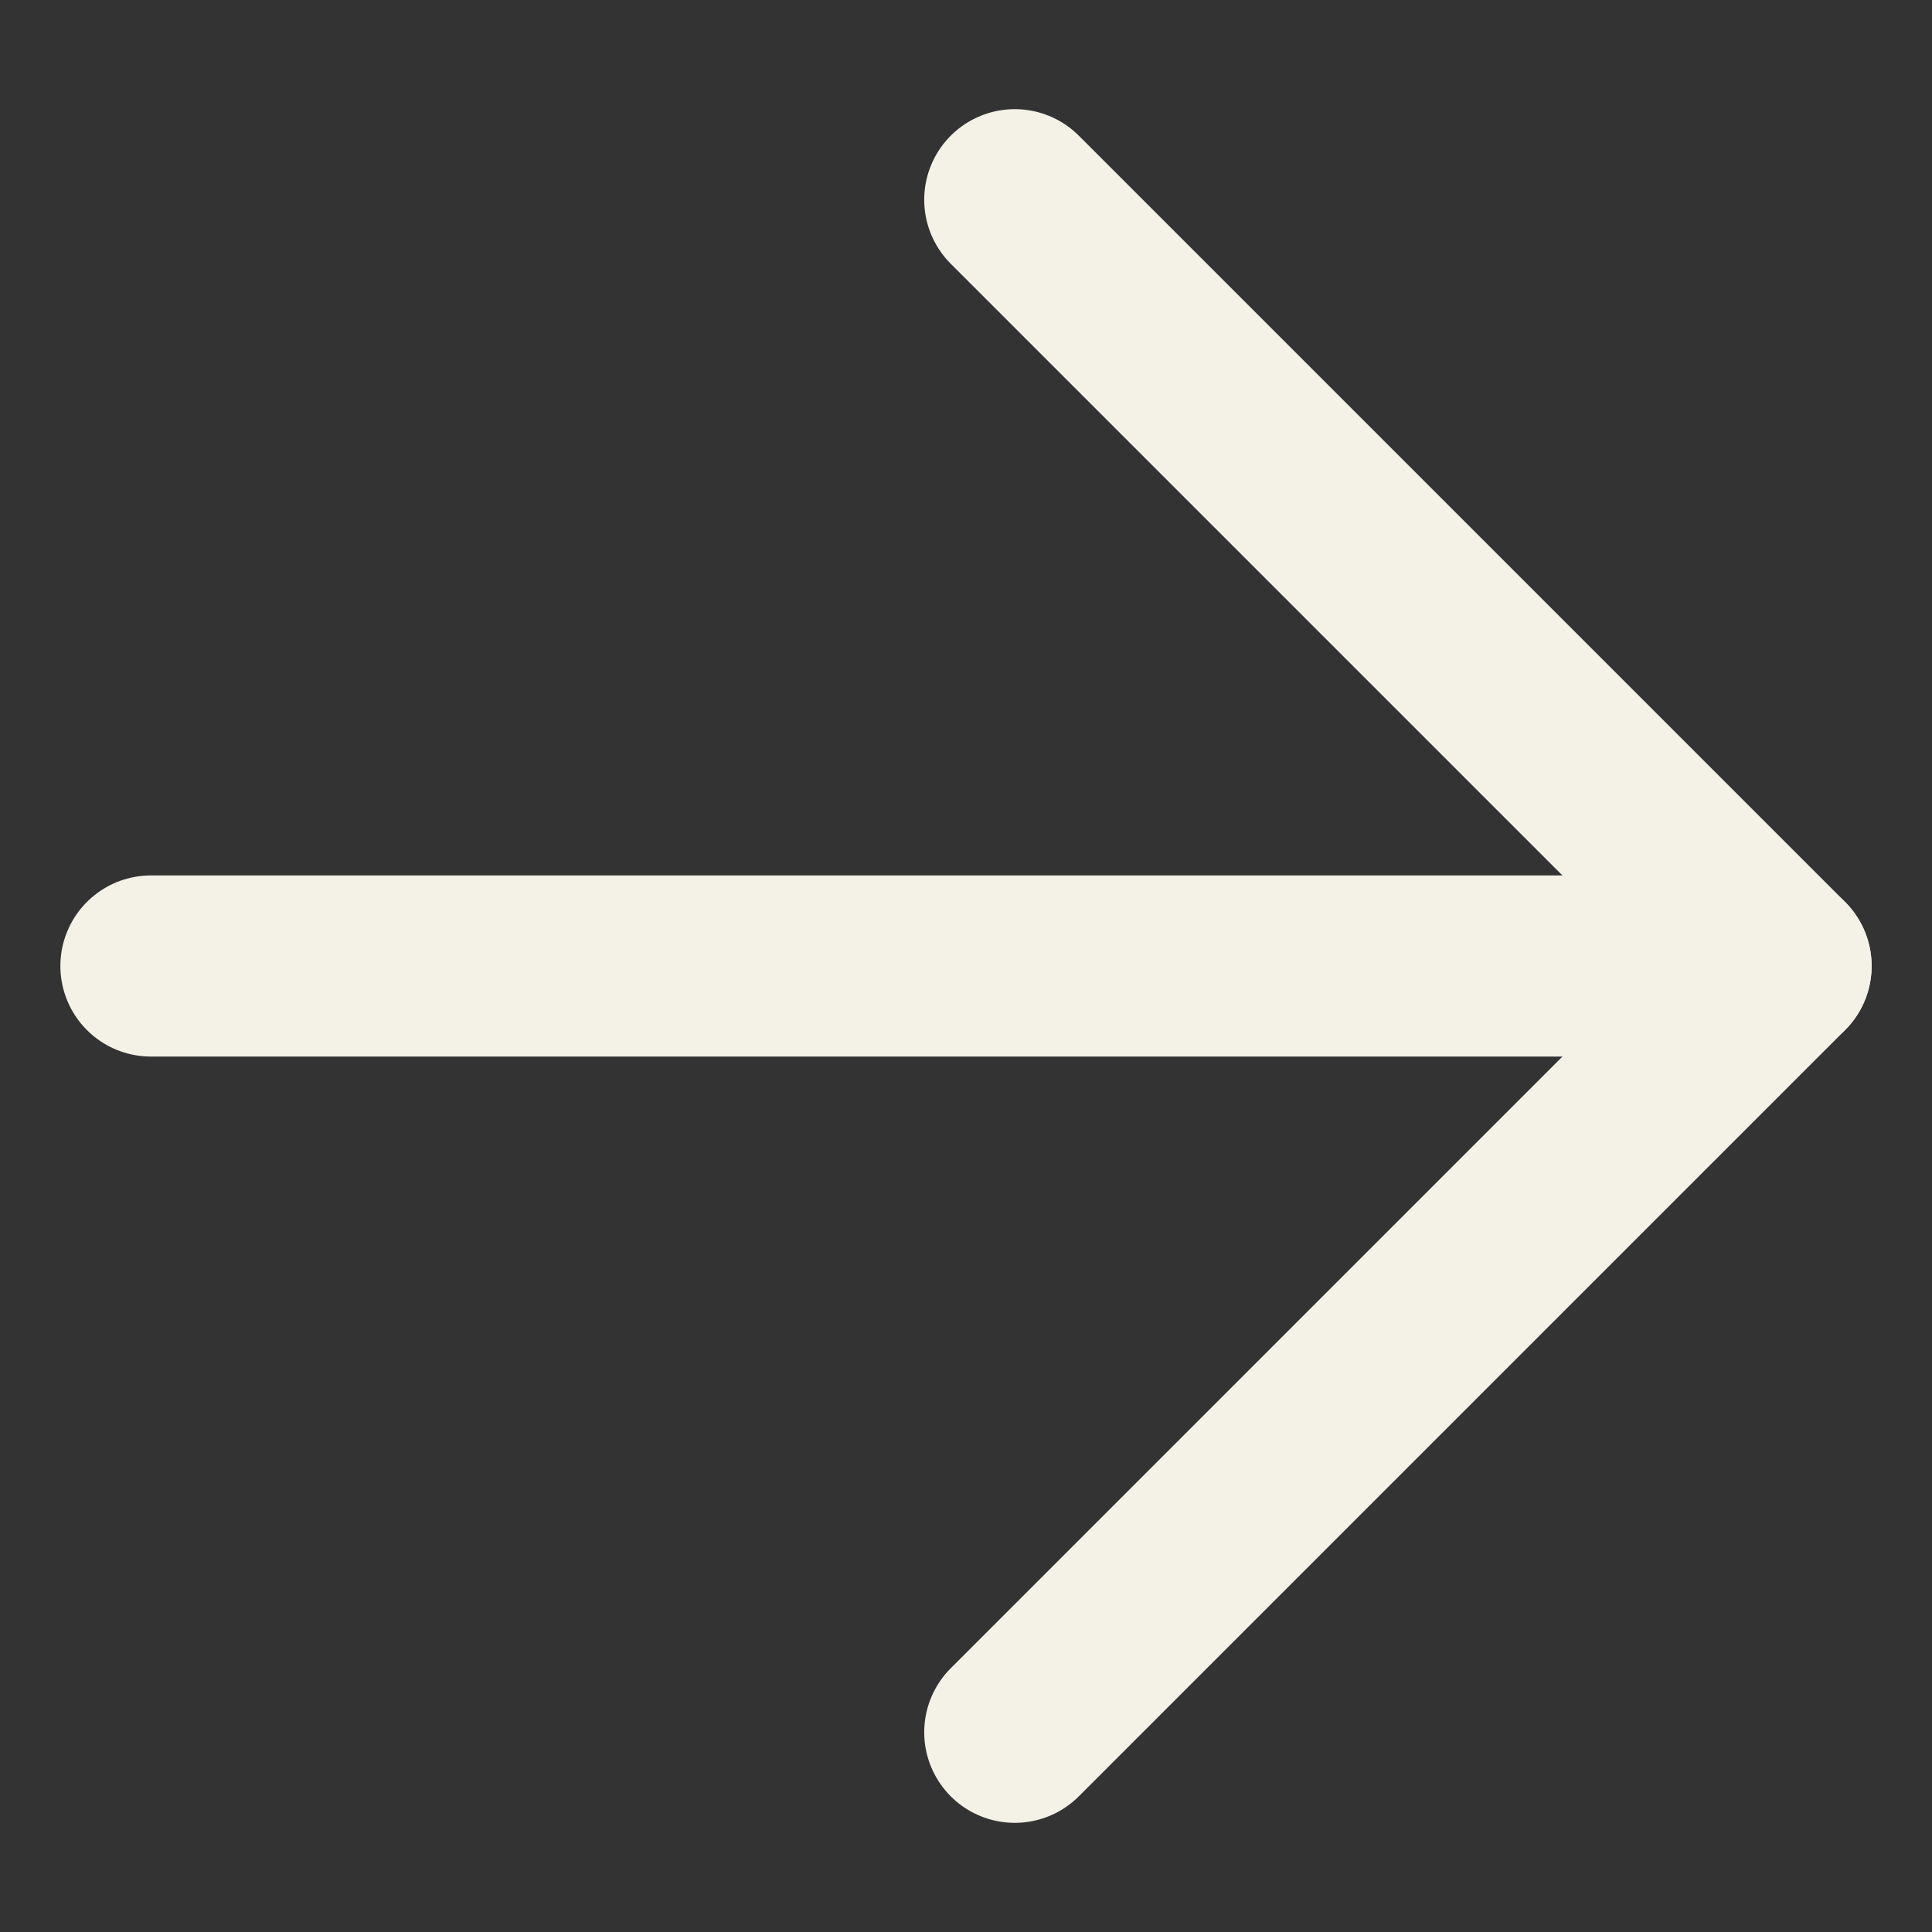 <svg width="16" height="16" viewBox="0 0 16 16" fill="none" xmlns="http://www.w3.org/2000/svg">
<rect x="0" y="0" width="16" height="16" fill="#333333" stroke="none"/>
<path d="M8.404 1.654L14.75 8L8.404 14.346" stroke="#F4F2E7" stroke-width="1.5" stroke-linecap="round" stroke-linejoin="round"/>
<path d="M14.75 8L1.25 8" stroke="#F4F2E7" stroke-width="1.5" stroke-linecap="round" stroke-linejoin="round"/>
</svg>
